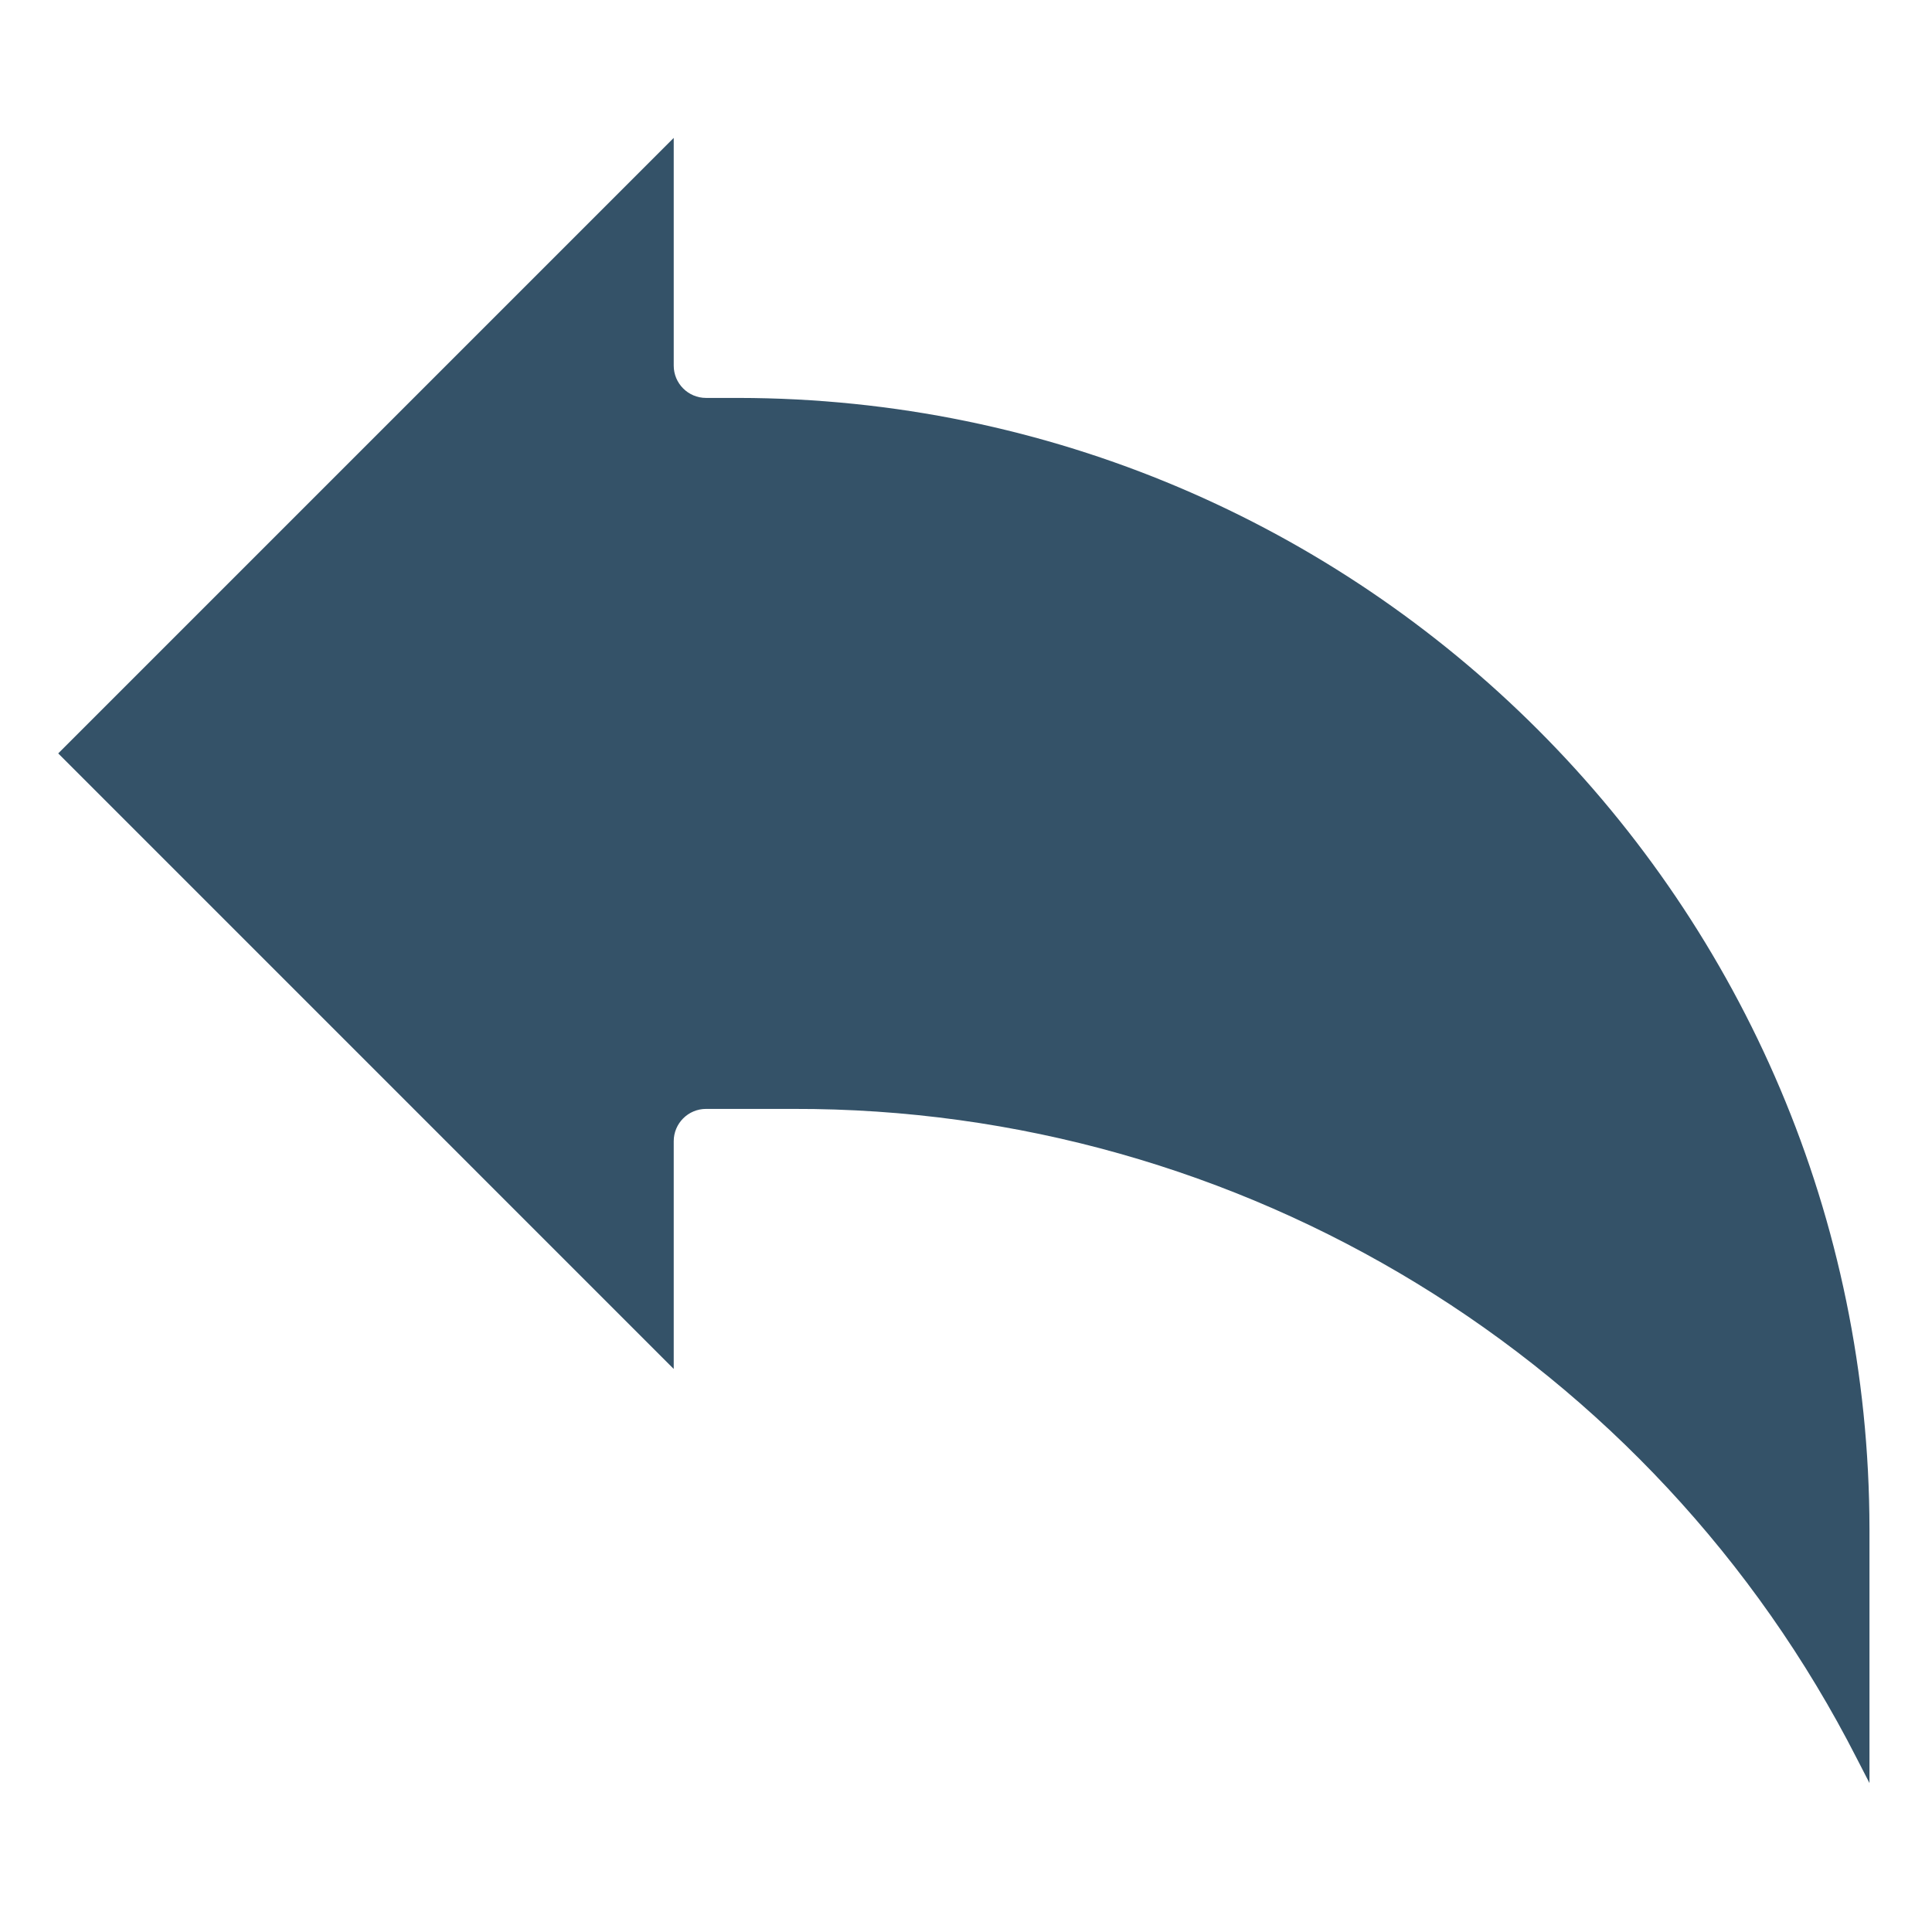 <?xml version="1.0"?>
<svg xmlns="http://www.w3.org/2000/svg" height="512px" viewBox="-18 -44 597.332 597" width="512px"><path d="m0 188.773 190.301 190.309v-70.406c0-5.52 4.477-9.992 9.992-9.992h26.879c138.723-.383 265.887 77.258 328.918 200.836l3.91 7.594v-78.539c-.219-193.047-156.664-349.492-349.715-349.711h-9.992c-5.516 0-9.992-4.473-9.992-9.992v-70.402zm0 0" fill="#345268"/></svg>
